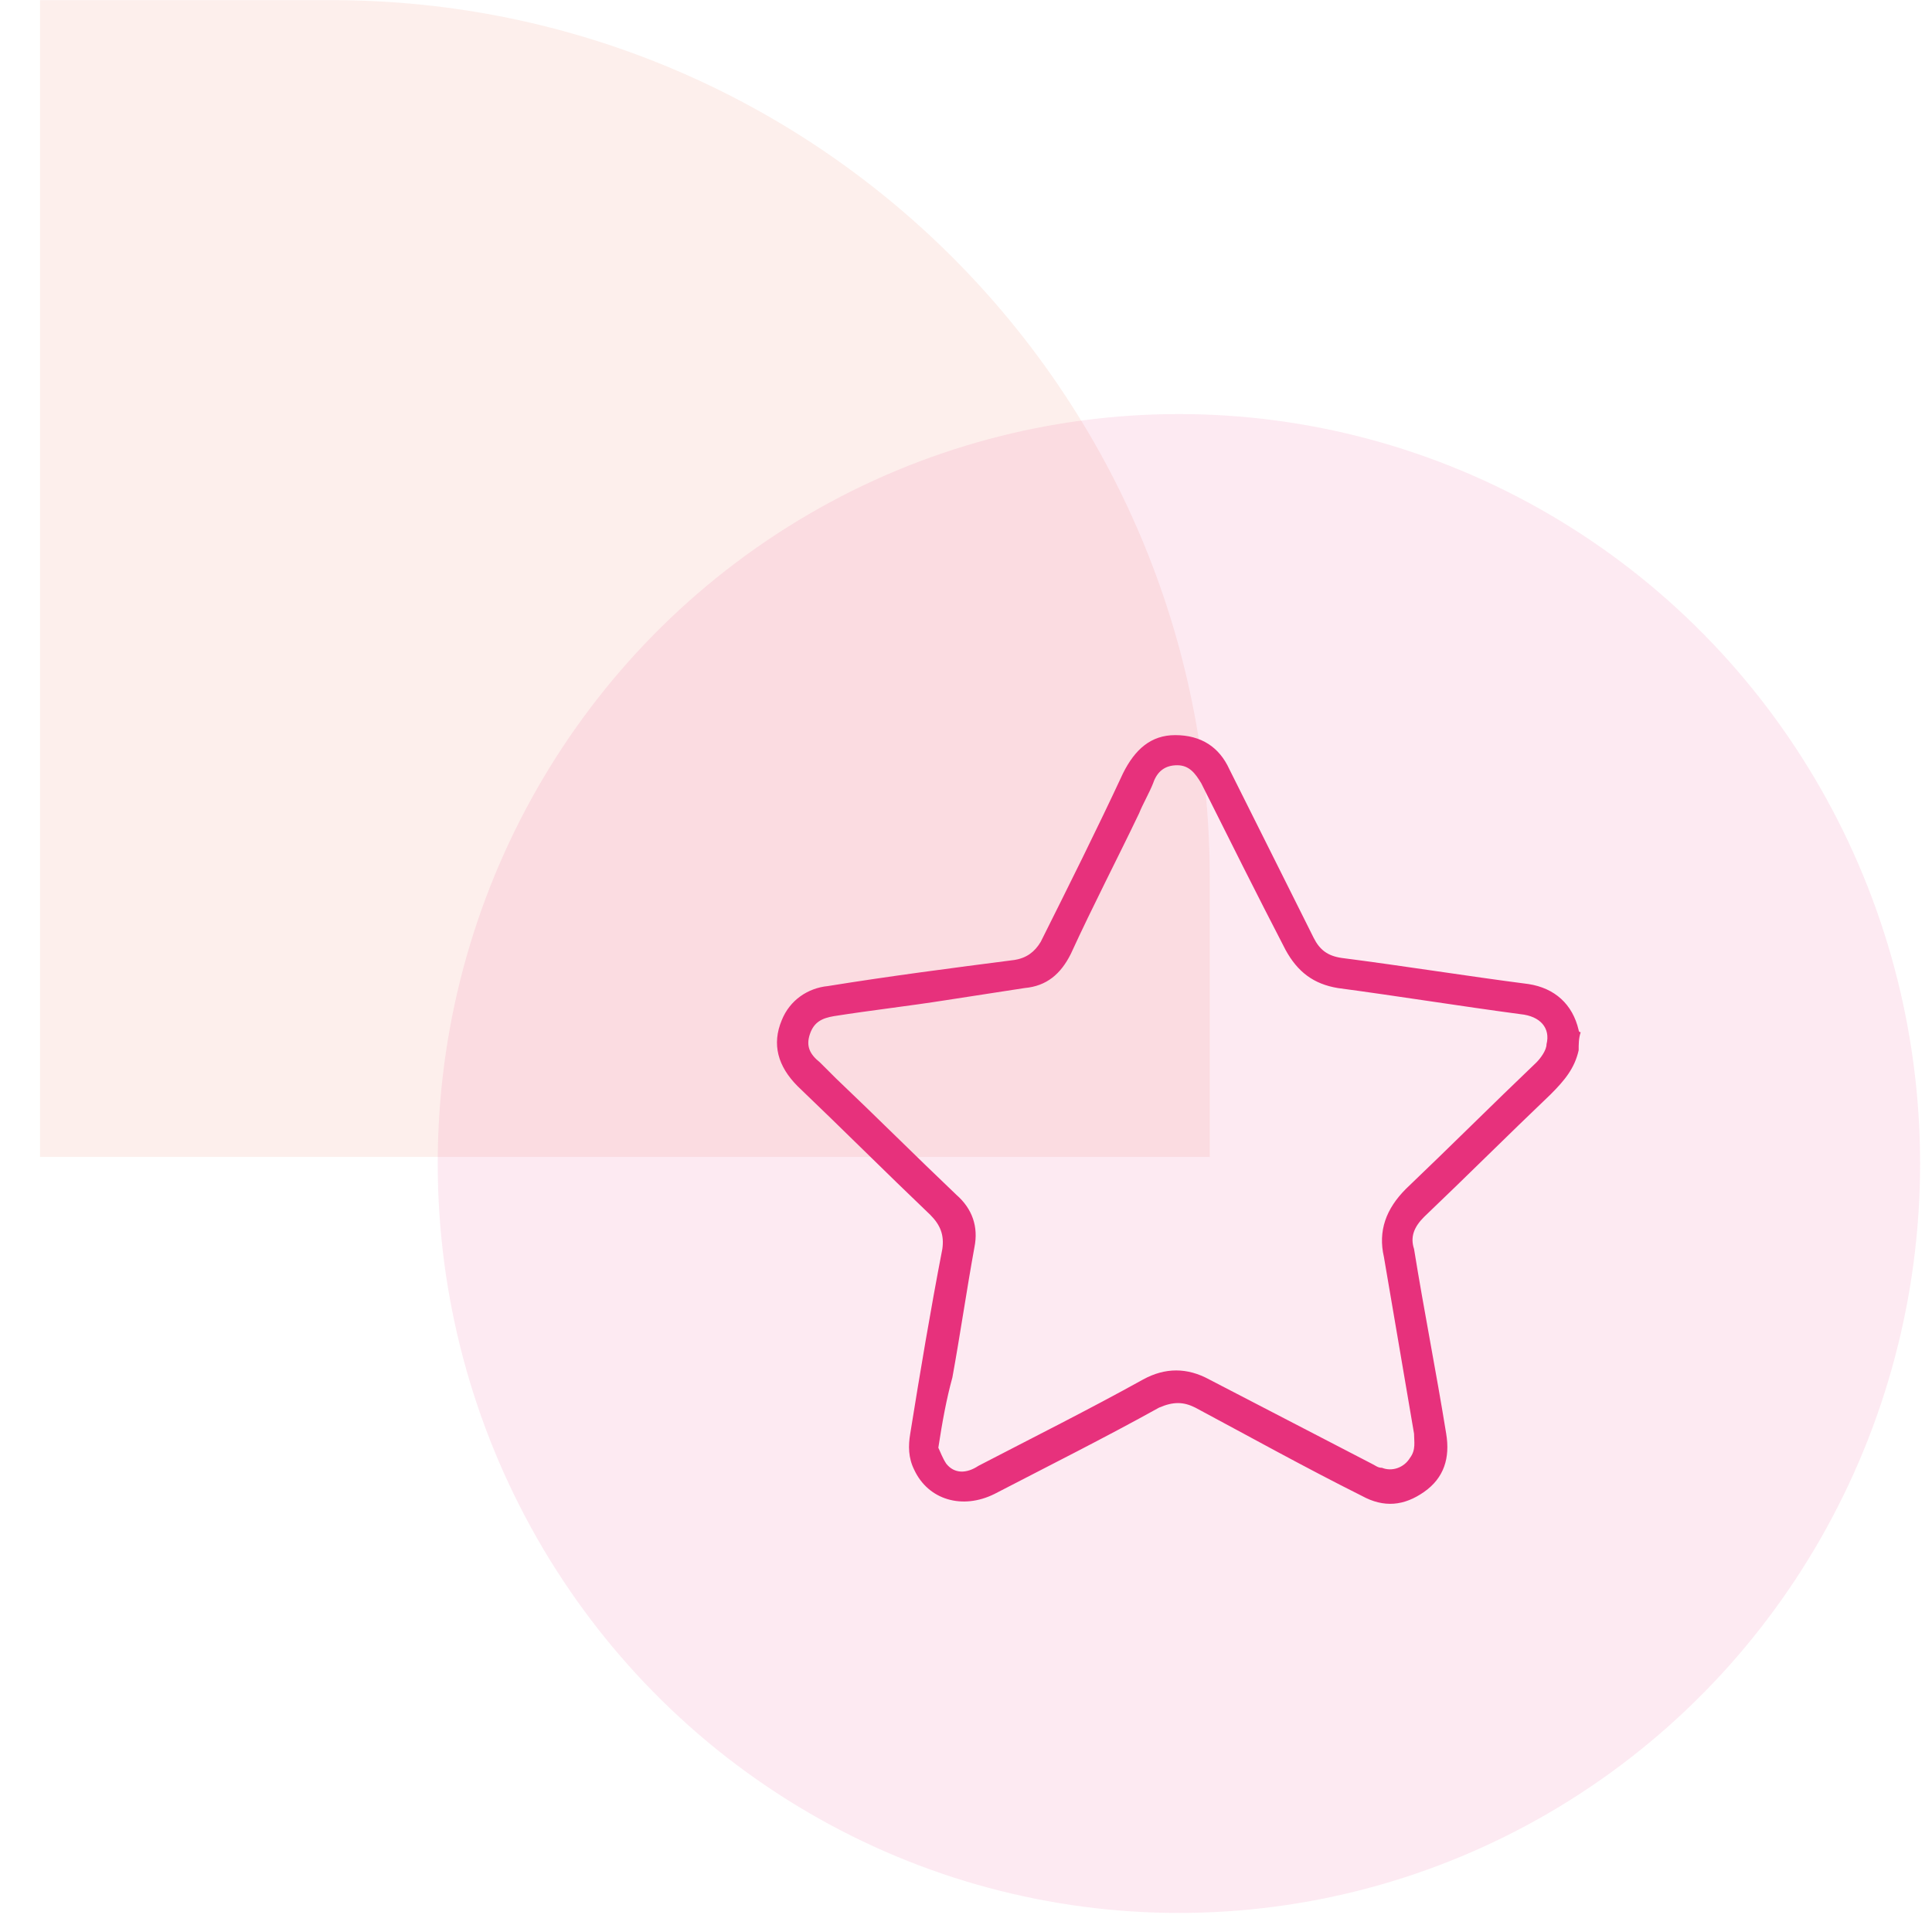 <?xml version="1.0" encoding="utf-8"?><svg width="44" height="44" viewBox="0 0 44 44" fill="none" xmlns="http://www.w3.org/2000/svg">
<path opacity="0.1" d="M27.551 26.348L27.551 20.003C27.551 8.957 18.596 0.003 7.551 0.003L0.912 0.003L0.912 26.348L27.551 26.348Z" fill="#E95C40"/>
<ellipse opacity="0.1" cx="26.849" cy="26.498" rx="16.88" ry="17.068" fill="#E7317C"/>
<path d="M35.953 23.919C35.861 24.331 35.633 24.605 35.313 24.925C34.353 25.84 33.393 26.799 32.433 27.714C32.204 27.942 32.113 28.171 32.204 28.445C32.433 29.863 32.707 31.234 32.936 32.651C33.027 33.2 32.89 33.657 32.433 33.977C31.976 34.297 31.518 34.343 31.016 34.068C29.736 33.428 28.501 32.742 27.221 32.057C26.947 31.92 26.718 31.92 26.398 32.057C25.164 32.742 23.884 33.383 22.65 34.023C21.918 34.388 21.141 34.16 20.821 33.474C20.684 33.2 20.684 32.925 20.73 32.651C20.958 31.234 21.187 29.863 21.461 28.445C21.507 28.125 21.415 27.897 21.187 27.668C20.181 26.708 19.175 25.702 18.17 24.742C17.712 24.285 17.575 23.782 17.804 23.234C17.987 22.777 18.398 22.502 18.855 22.457C20.273 22.228 21.69 22.045 23.107 21.862C23.381 21.817 23.564 21.679 23.701 21.451C24.341 20.171 24.981 18.891 25.576 17.611C25.85 17.062 26.215 16.742 26.764 16.742C27.358 16.742 27.77 17.017 27.998 17.519C28.364 18.251 28.73 18.982 29.096 19.714C29.37 20.262 29.644 20.811 29.918 21.359C30.056 21.634 30.238 21.771 30.558 21.817C31.976 21.999 33.393 22.228 34.81 22.411C35.404 22.502 35.816 22.868 35.953 23.462C35.953 23.462 35.953 23.508 35.999 23.508C35.953 23.645 35.953 23.782 35.953 23.919ZM21.37 32.971C21.415 33.062 21.461 33.2 21.552 33.337C21.735 33.565 22.01 33.565 22.284 33.383C23.518 32.742 24.798 32.102 26.033 31.417C26.535 31.142 27.038 31.142 27.541 31.417C28.776 32.057 30.01 32.697 31.244 33.337C31.336 33.383 31.381 33.428 31.473 33.428C31.701 33.52 31.976 33.428 32.113 33.2C32.25 33.017 32.204 32.834 32.204 32.651C31.976 31.325 31.747 29.954 31.518 28.628C31.381 28.034 31.564 27.531 32.021 27.074C33.027 26.114 33.987 25.154 34.993 24.194C35.084 24.102 35.221 23.919 35.221 23.782C35.313 23.417 35.084 23.142 34.627 23.097C33.256 22.914 31.838 22.685 30.467 22.502C29.918 22.411 29.553 22.137 29.278 21.634C28.638 20.399 27.998 19.119 27.358 17.839C27.221 17.611 27.084 17.428 26.81 17.428C26.535 17.428 26.353 17.565 26.261 17.839C26.17 18.068 26.033 18.297 25.941 18.525C25.438 19.576 24.89 20.628 24.387 21.725C24.158 22.182 23.838 22.457 23.335 22.502C22.741 22.594 22.147 22.685 21.552 22.777C20.684 22.914 19.861 23.005 18.992 23.142C18.718 23.188 18.535 23.279 18.444 23.554C18.352 23.828 18.444 24.011 18.672 24.194C18.81 24.331 18.901 24.422 19.038 24.559C19.953 25.428 20.867 26.342 21.781 27.211C22.147 27.531 22.284 27.942 22.193 28.4C22.01 29.405 21.873 30.365 21.69 31.371C21.552 31.874 21.461 32.377 21.37 32.971Z" fill="#E7317C"/>
</svg>
